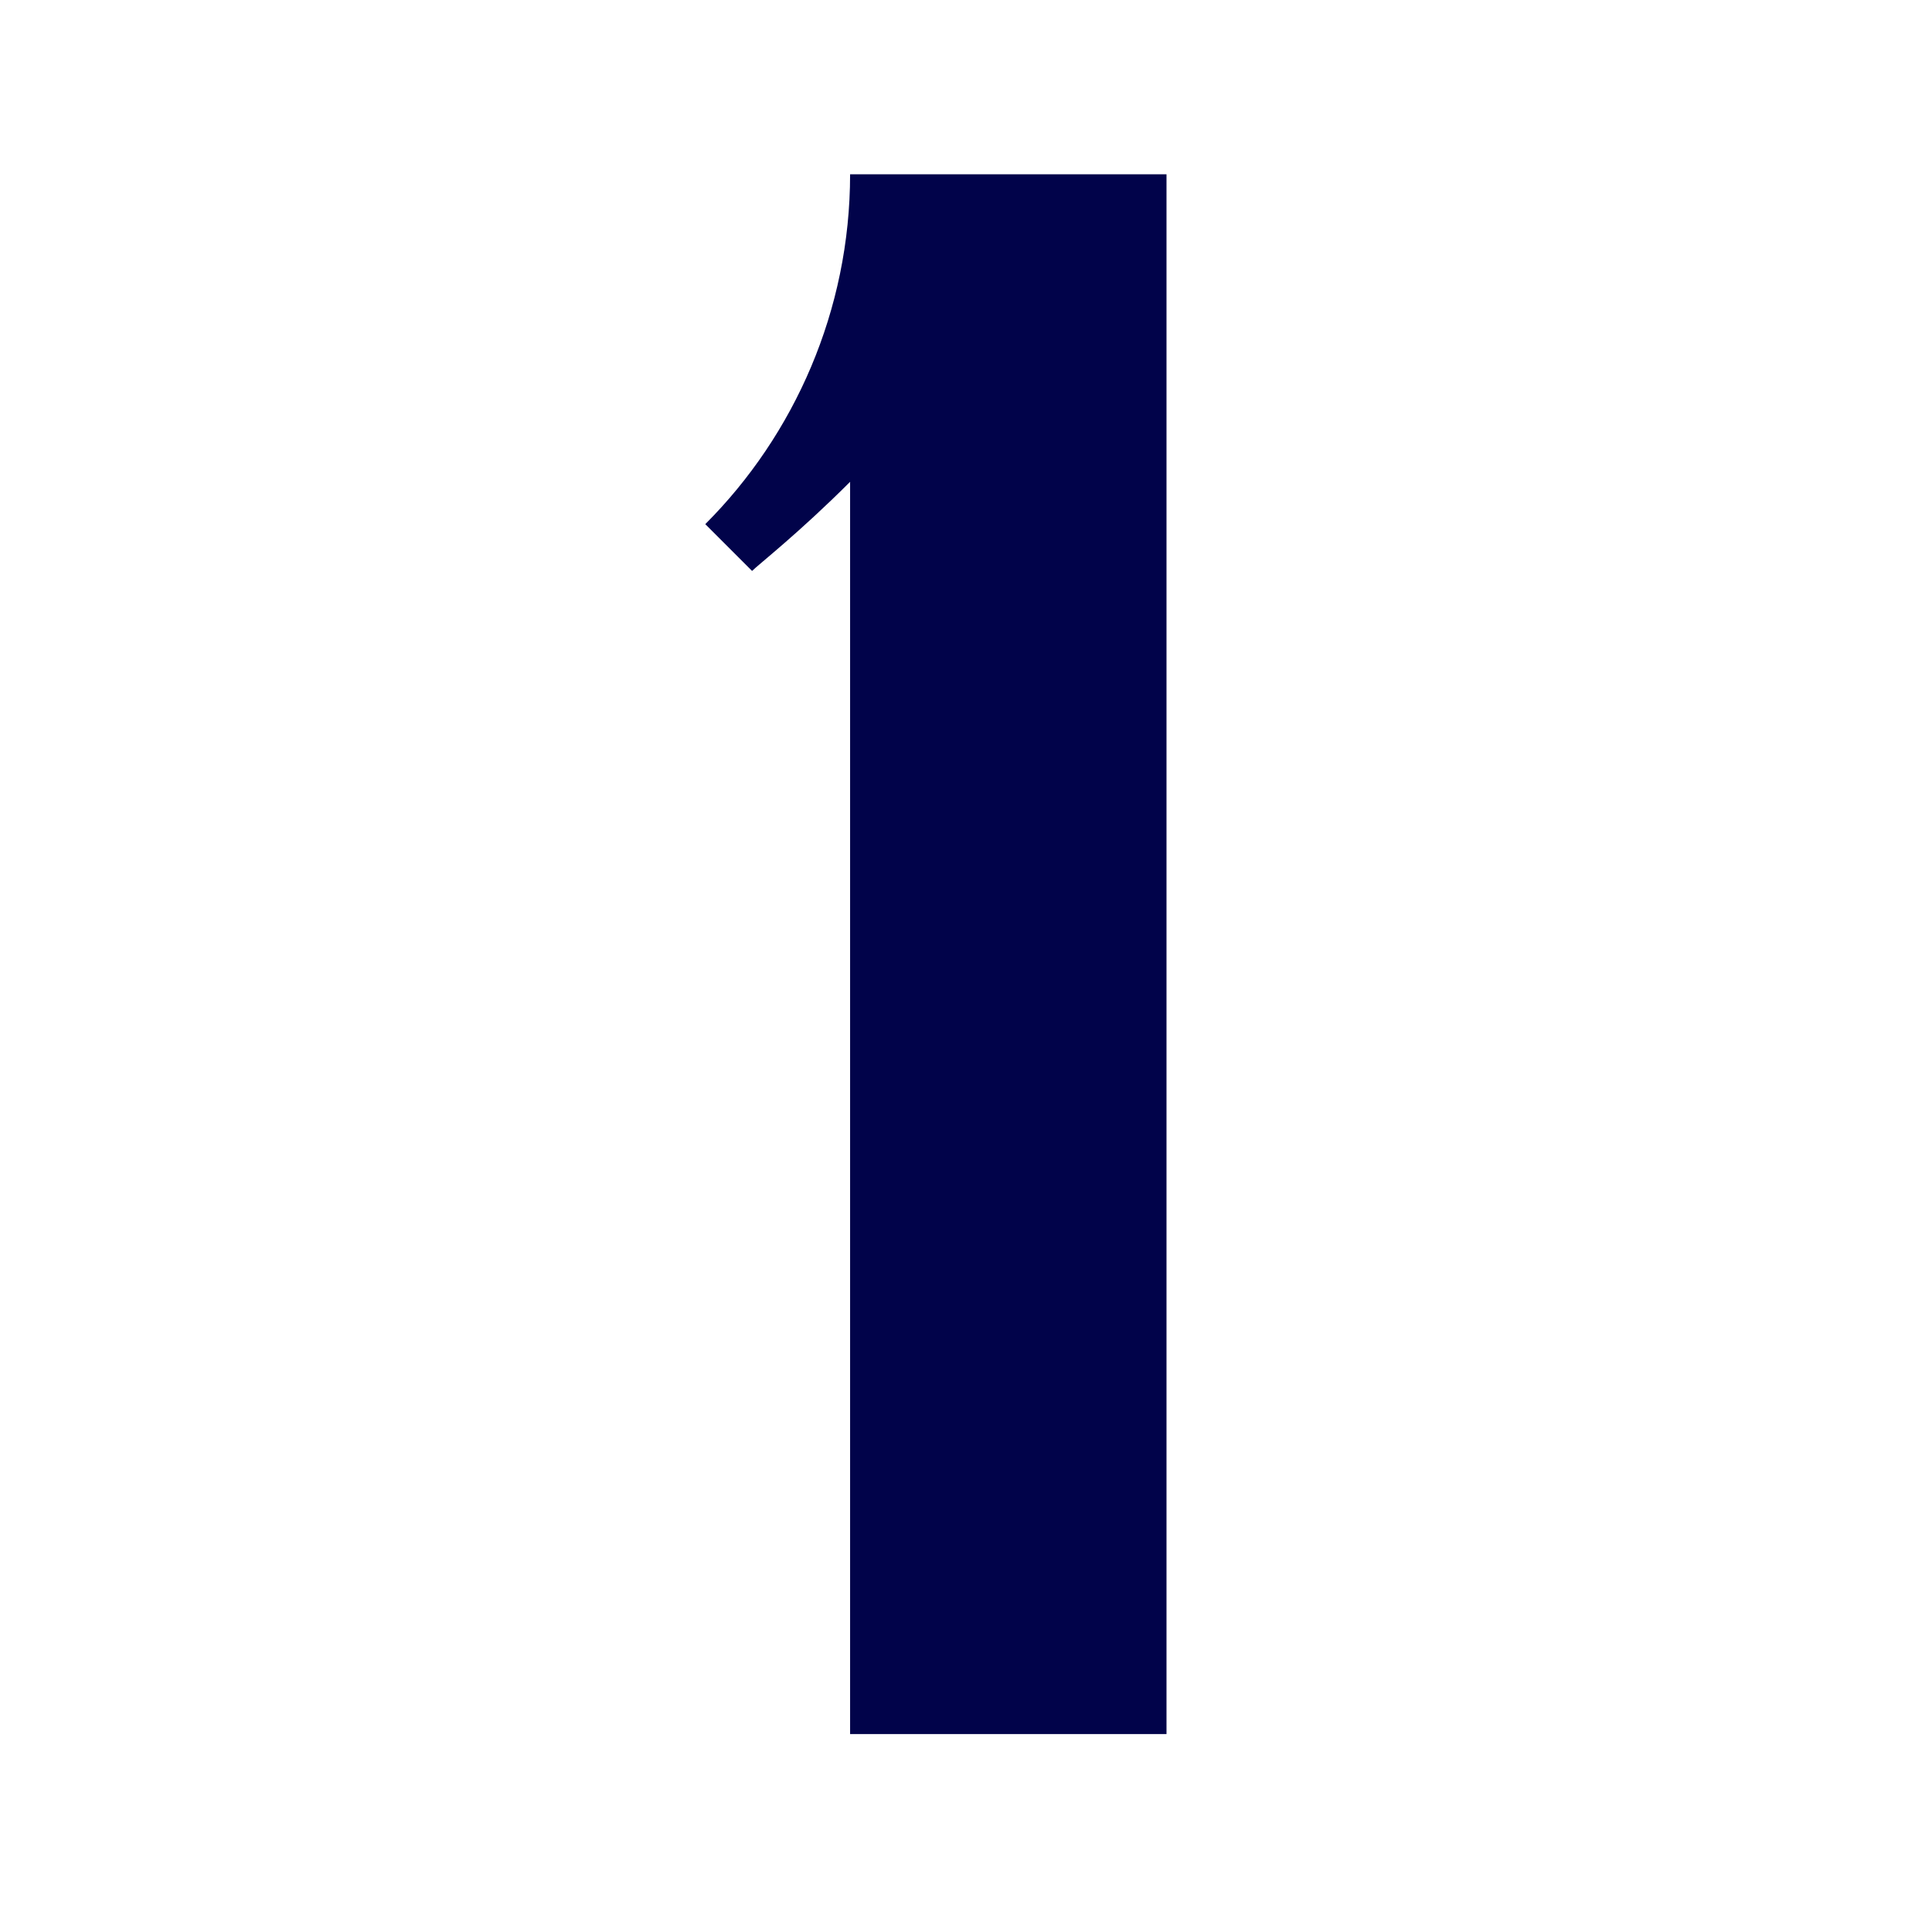 <?xml version="1.0" encoding="UTF-8"?> <svg xmlns="http://www.w3.org/2000/svg" xmlns:xlink="http://www.w3.org/1999/xlink" width="500" zoomAndPan="magnify" viewBox="0 0 375 375" height="500" preserveAspectRatio="xMidYMid meet"> <defs> <g></g> </defs> <g fill="#01034a" fill-opacity="1"> <g transform="translate(116.133, 336.581)"> <g> <path d="M 29.844 -225.762 C 31.141 -227.059 38.926 -233.117 48.871 -243.062 L 48.871 0 L 110.285 0 L 110.285 -302.746 L 48.871 -302.746 C 48.871 -276.363 38.059 -252.145 20.762 -234.844 Z M 29.844 -225.762 "></path> </g> </g> </g> </svg> 